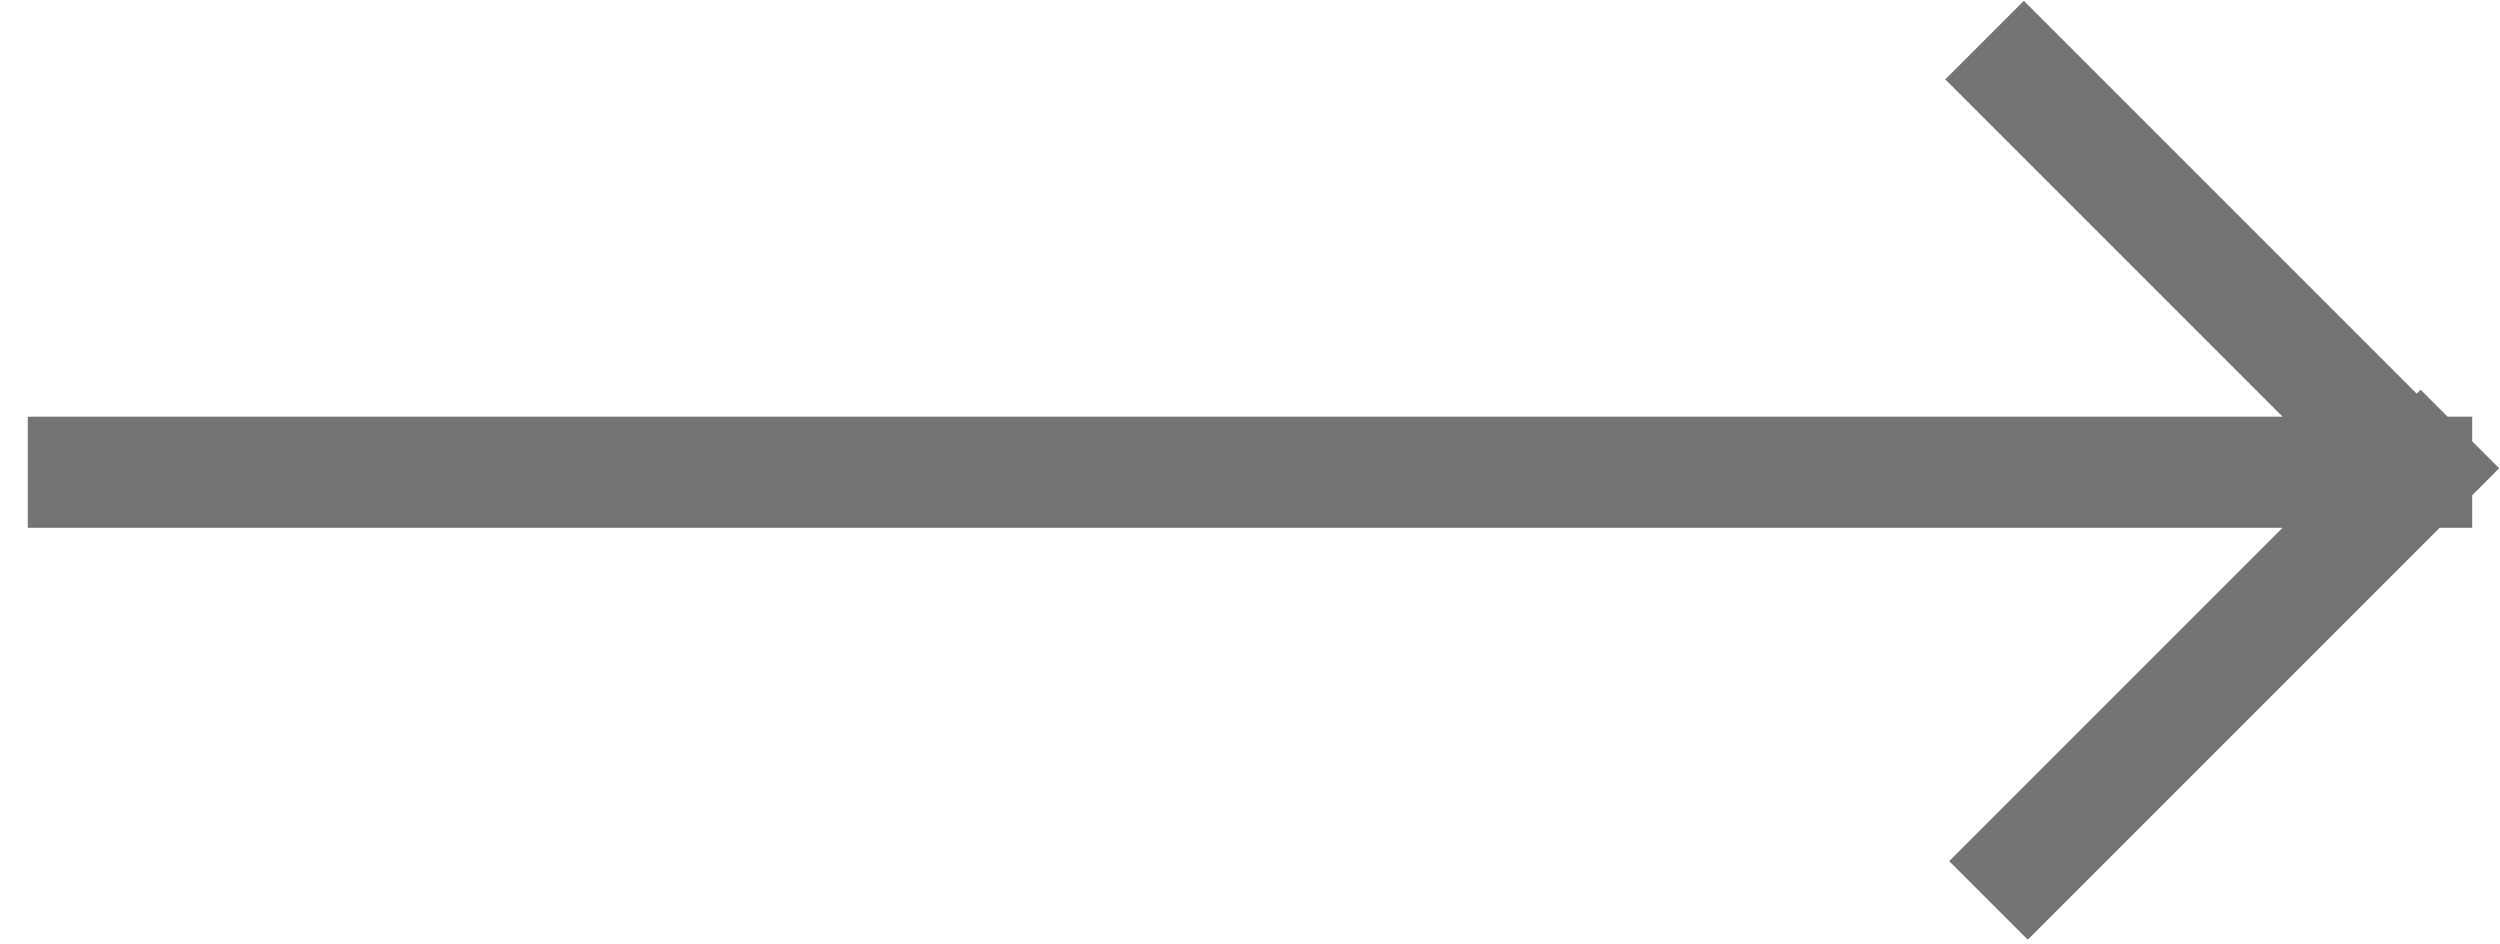 <svg xmlns="http://www.w3.org/2000/svg" width="45" height="17"><path d="M43.5 8.5h-42m42 0l-7.071-7.071M36.5 15.5l7.071-7.071" fill="none" stroke="#747474" stroke-linecap="square" stroke-width="2"/></svg>